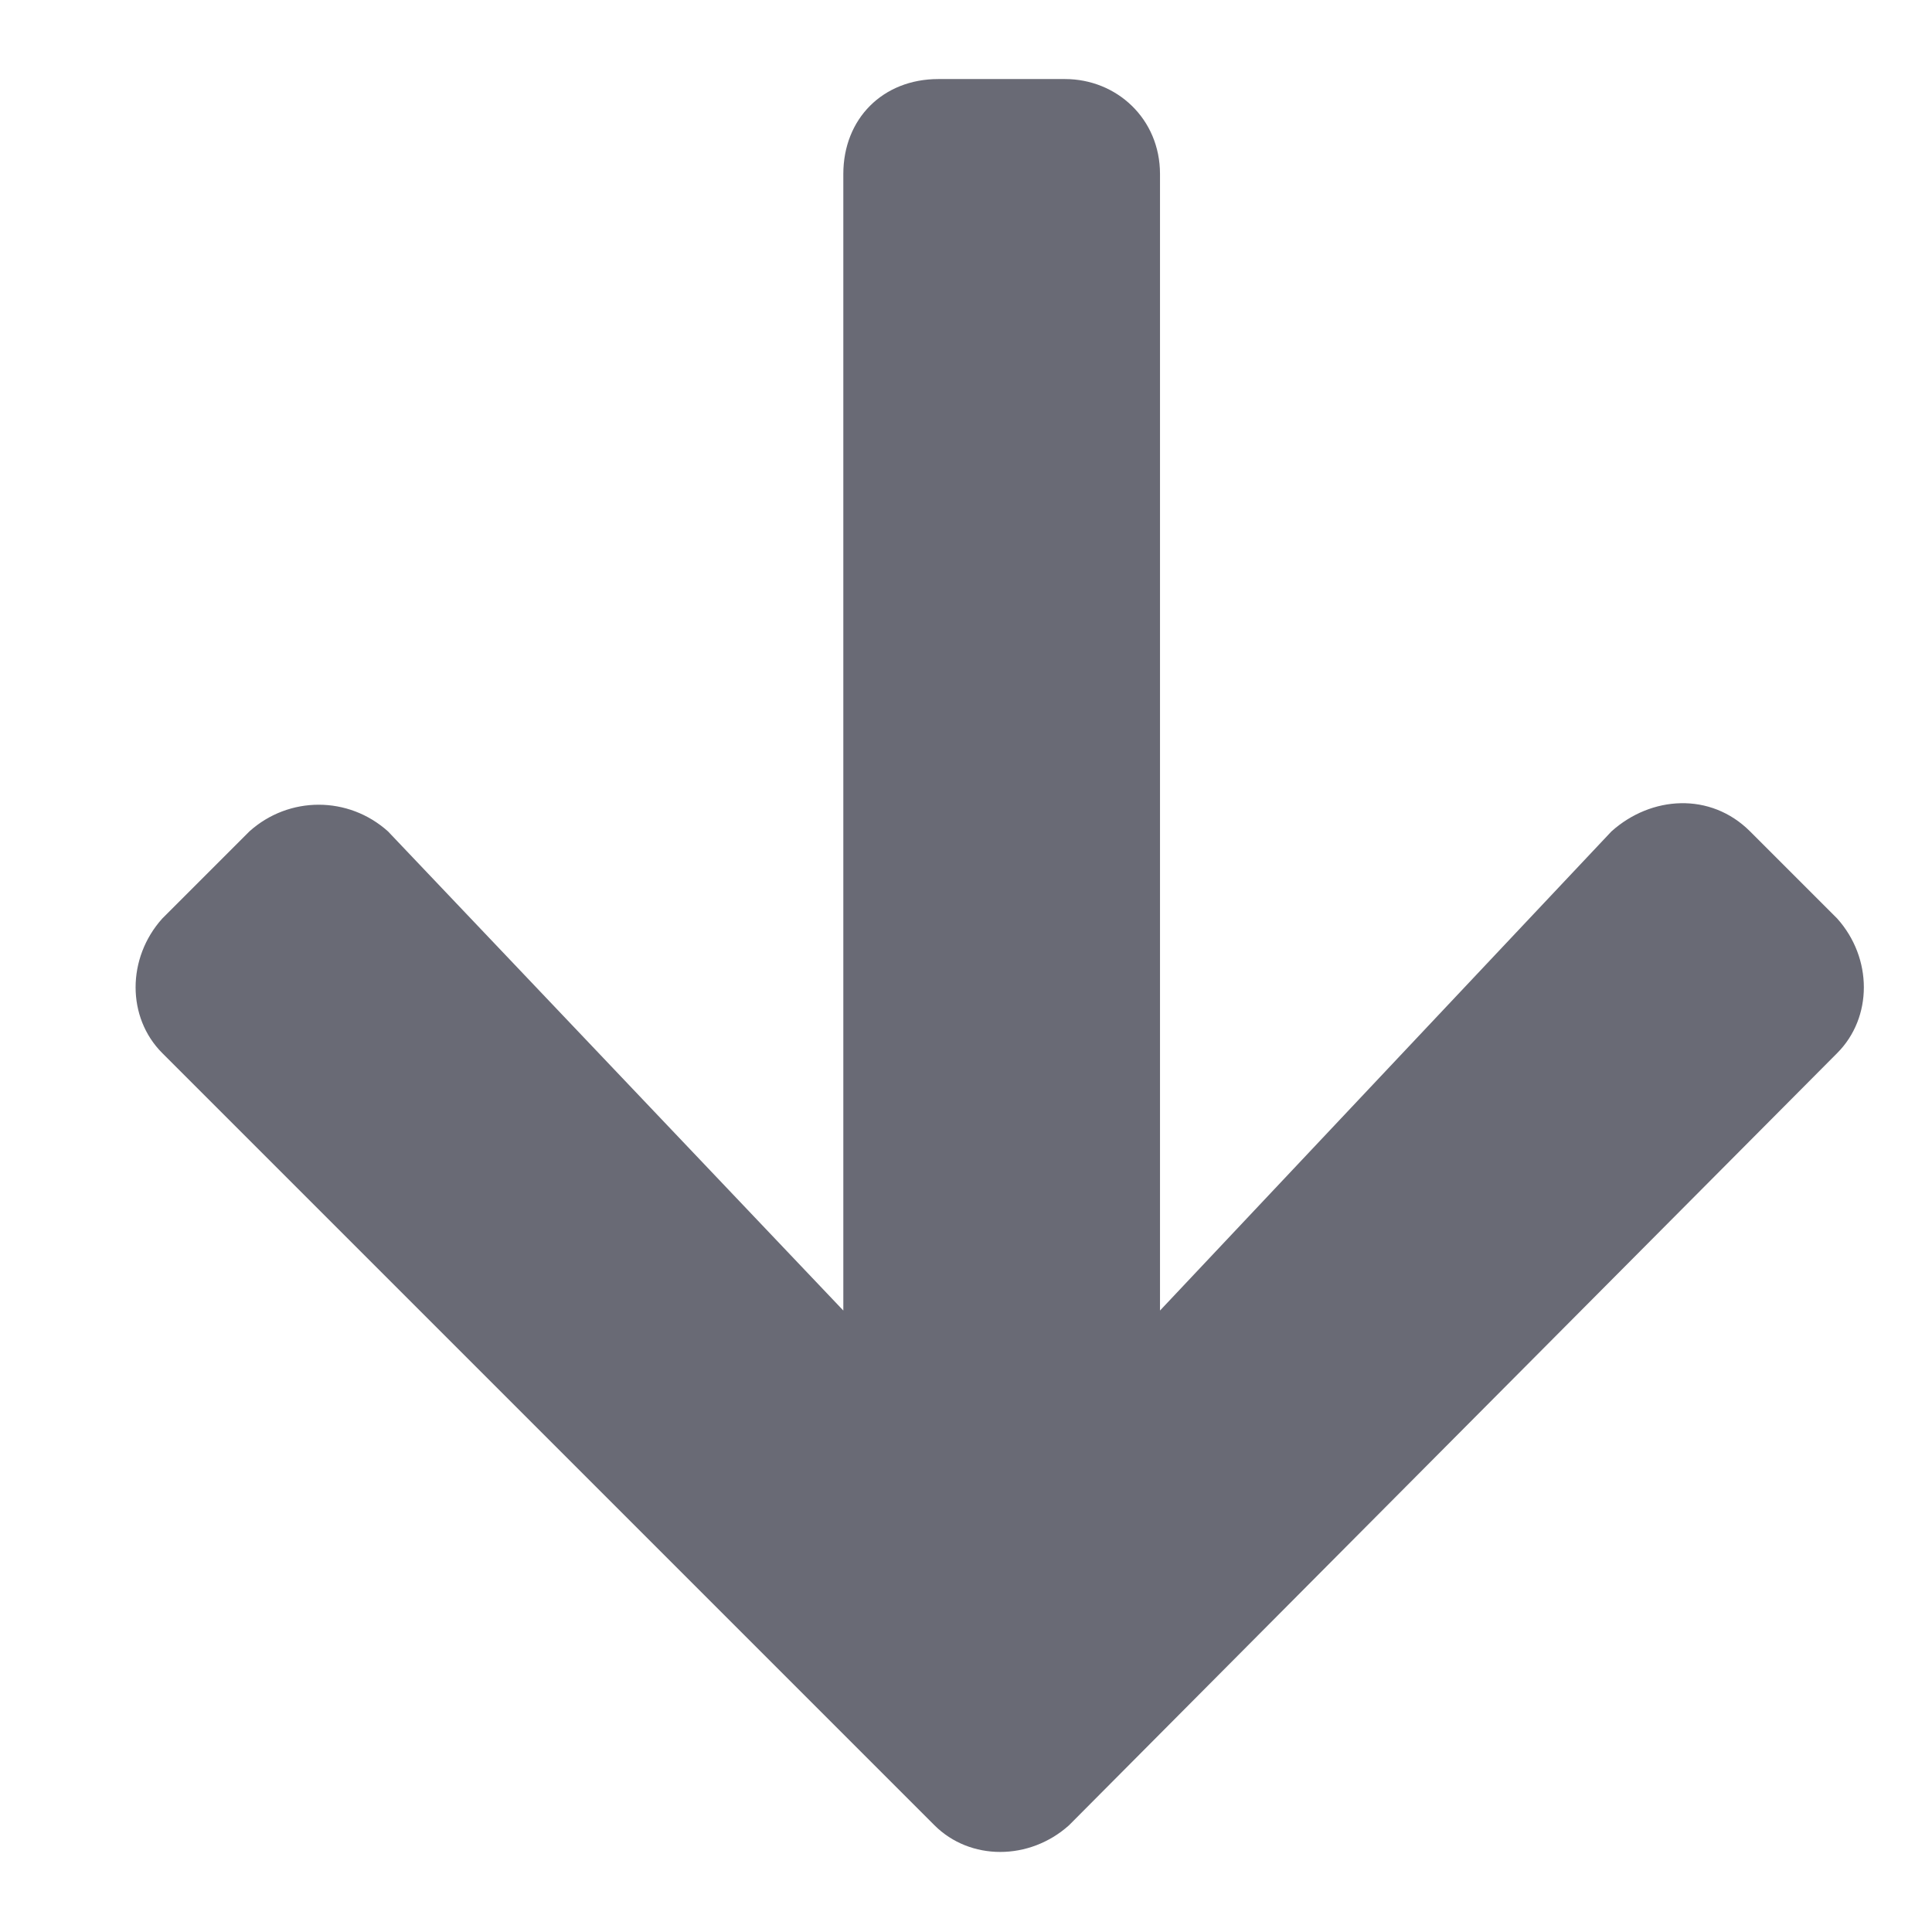 <svg width="12" height="12" viewBox="0 0 12 12" fill="none" xmlns="http://www.w3.org/2000/svg">
<path d="M10.87 5.164L11.411 5.705C11.632 5.951 11.632 6.32 11.411 6.541L6.64 11.337C6.394 11.558 6.025 11.558 5.804 11.337L1.008 6.541C0.787 6.32 0.787 5.951 1.008 5.705L1.549 5.164C1.795 4.943 2.164 4.943 2.41 5.164L5.238 8.14L5.238 1.081C5.238 0.737 5.484 0.491 5.828 0.491L6.615 0.491C6.935 0.491 7.205 0.737 7.205 1.081L7.205 8.14L10.009 5.164C10.255 4.943 10.624 4.918 10.87 5.164Z" fill="#696A75"/>
</svg>
